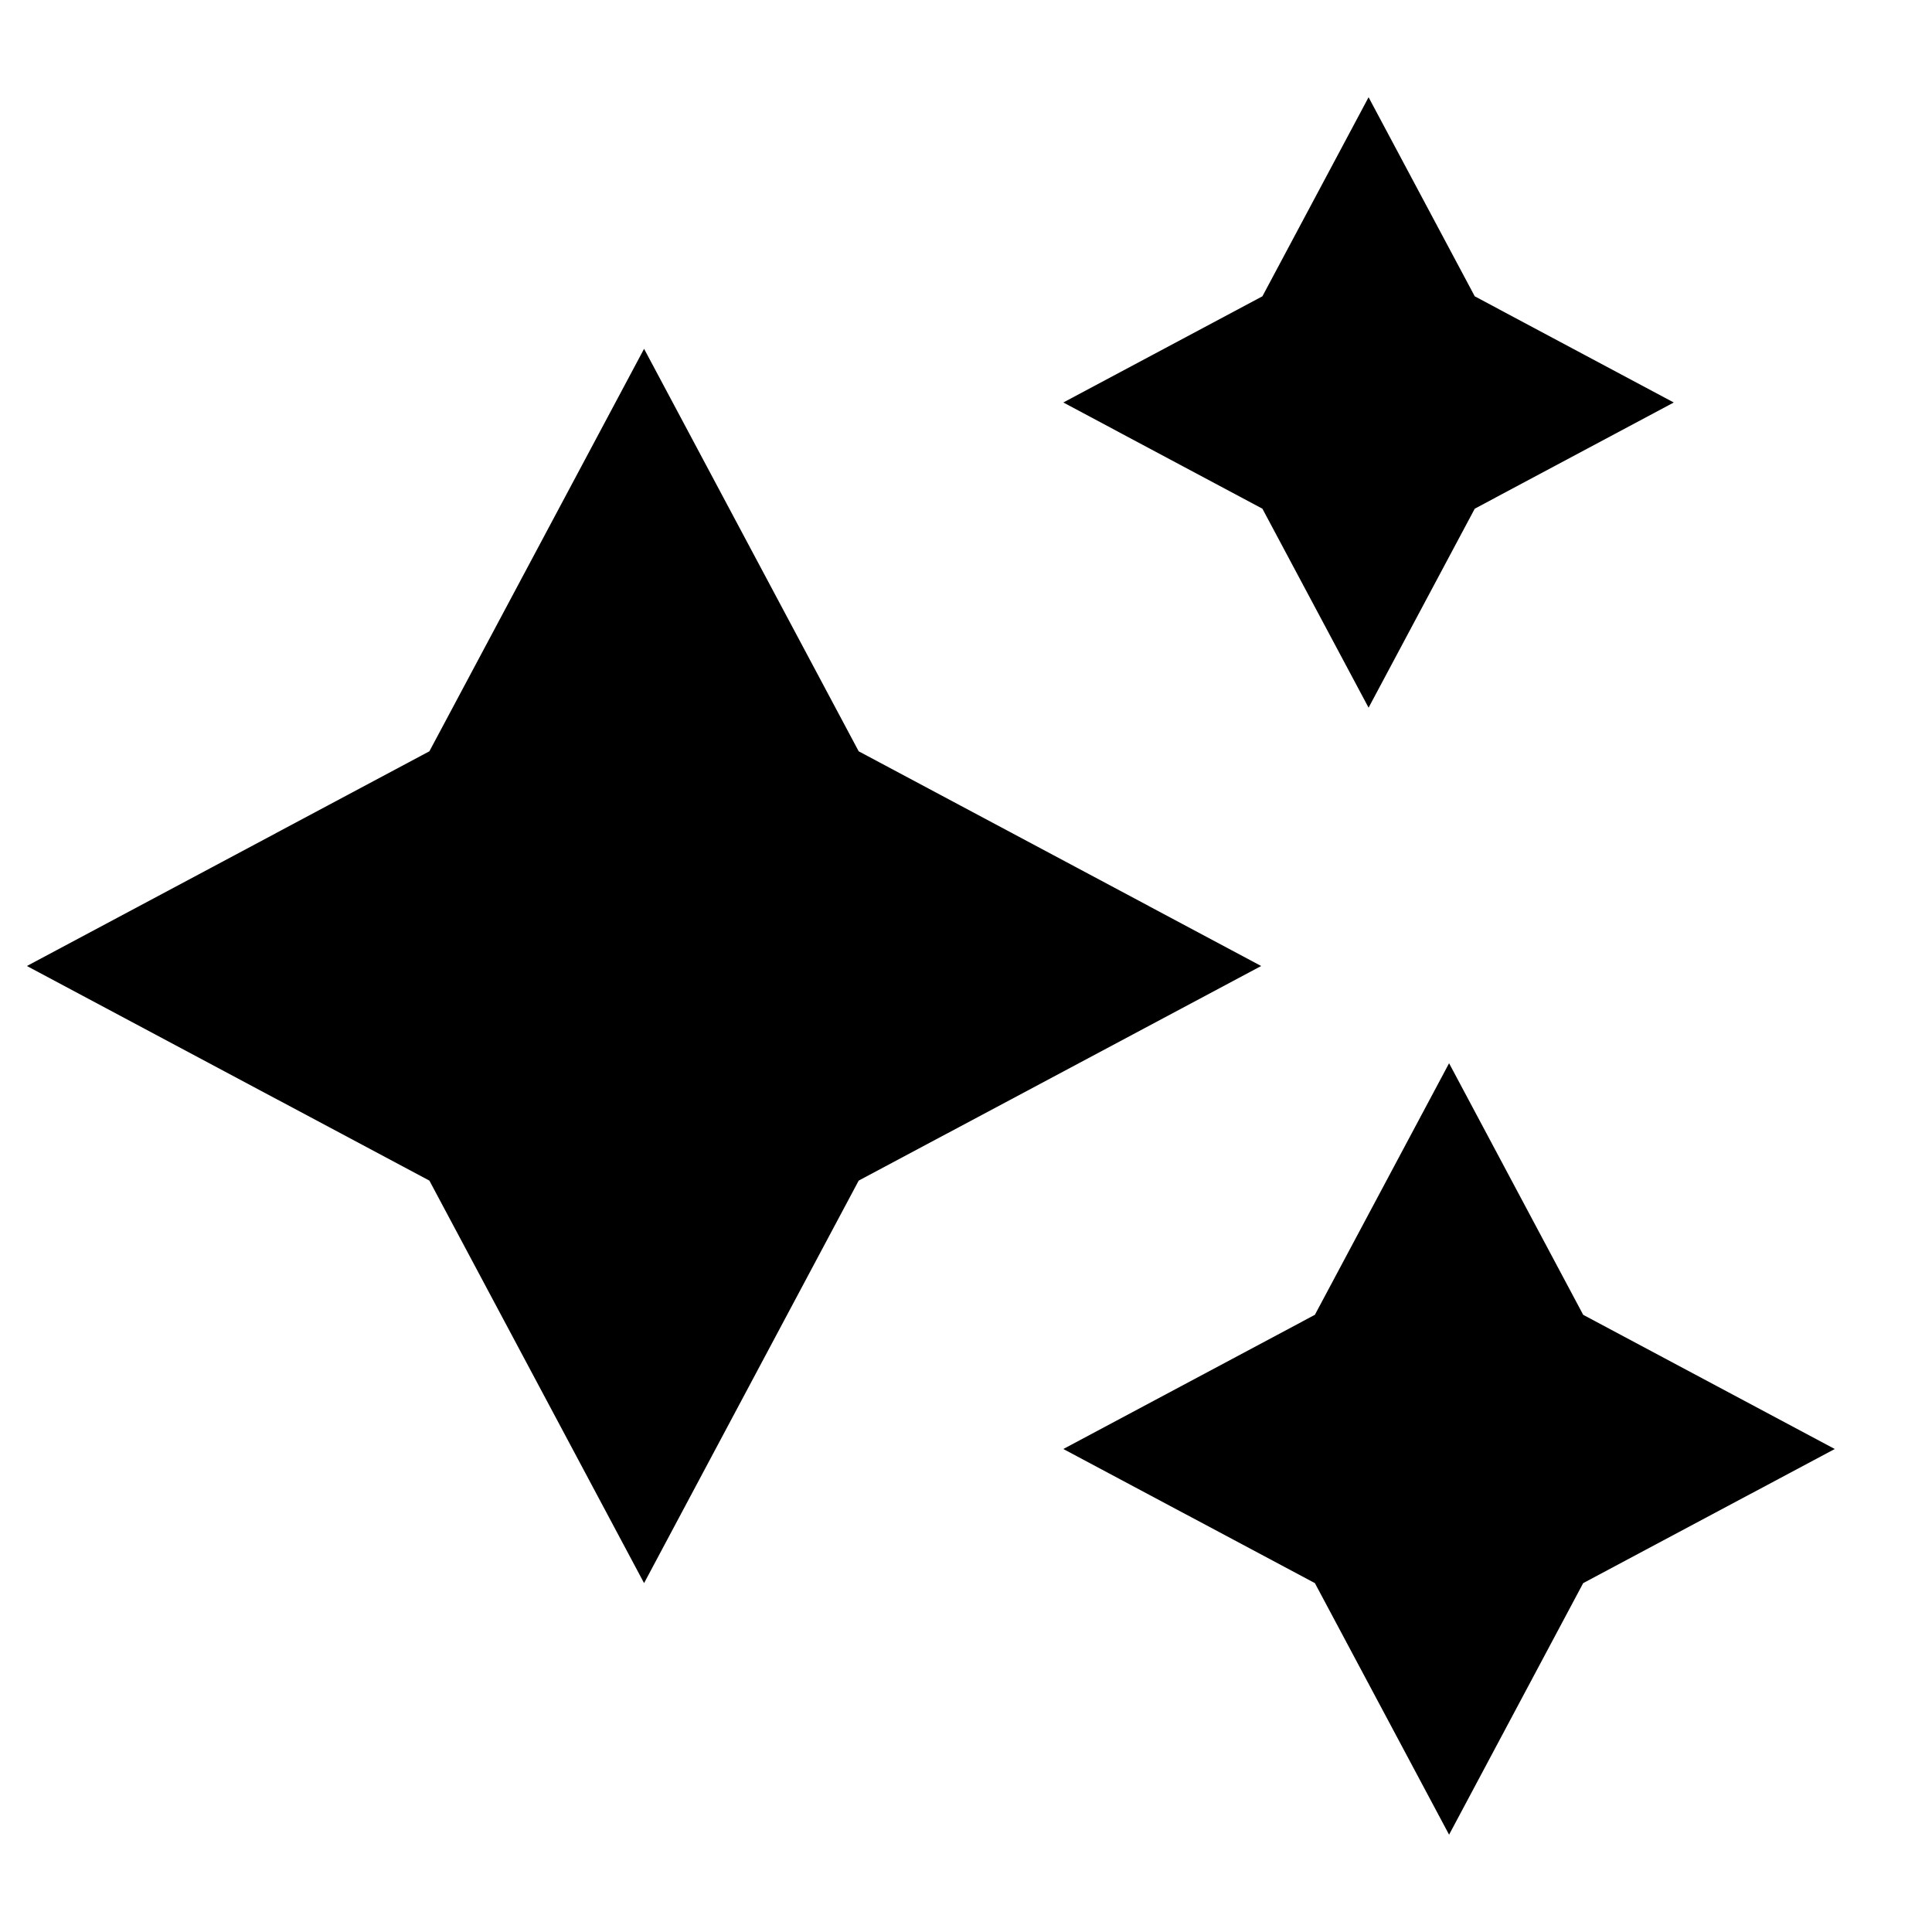 <?xml version="1.0" encoding="UTF-8"?> <svg xmlns="http://www.w3.org/2000/svg" viewBox="0 0 24 24"><path d="M17.001 1.208 18.32 3.681 20.792 5 18.32 6.319 17.001 8.791 15.682 6.319 13.209 5 15.682 3.681 17.001 1.208ZM8.001 4.333 10.667 9.333 15.667 12 10.667 14.666 8.001 19.666 5.334 14.666.334 12 5.334 9.333 8.001 4.333ZM19.667 16.333 18.001 13.208 16.334 16.333 13.209 18 16.334 19.666 18.001 22.791 19.667 19.666 22.792 18 19.667 16.333Z"></path></svg> 